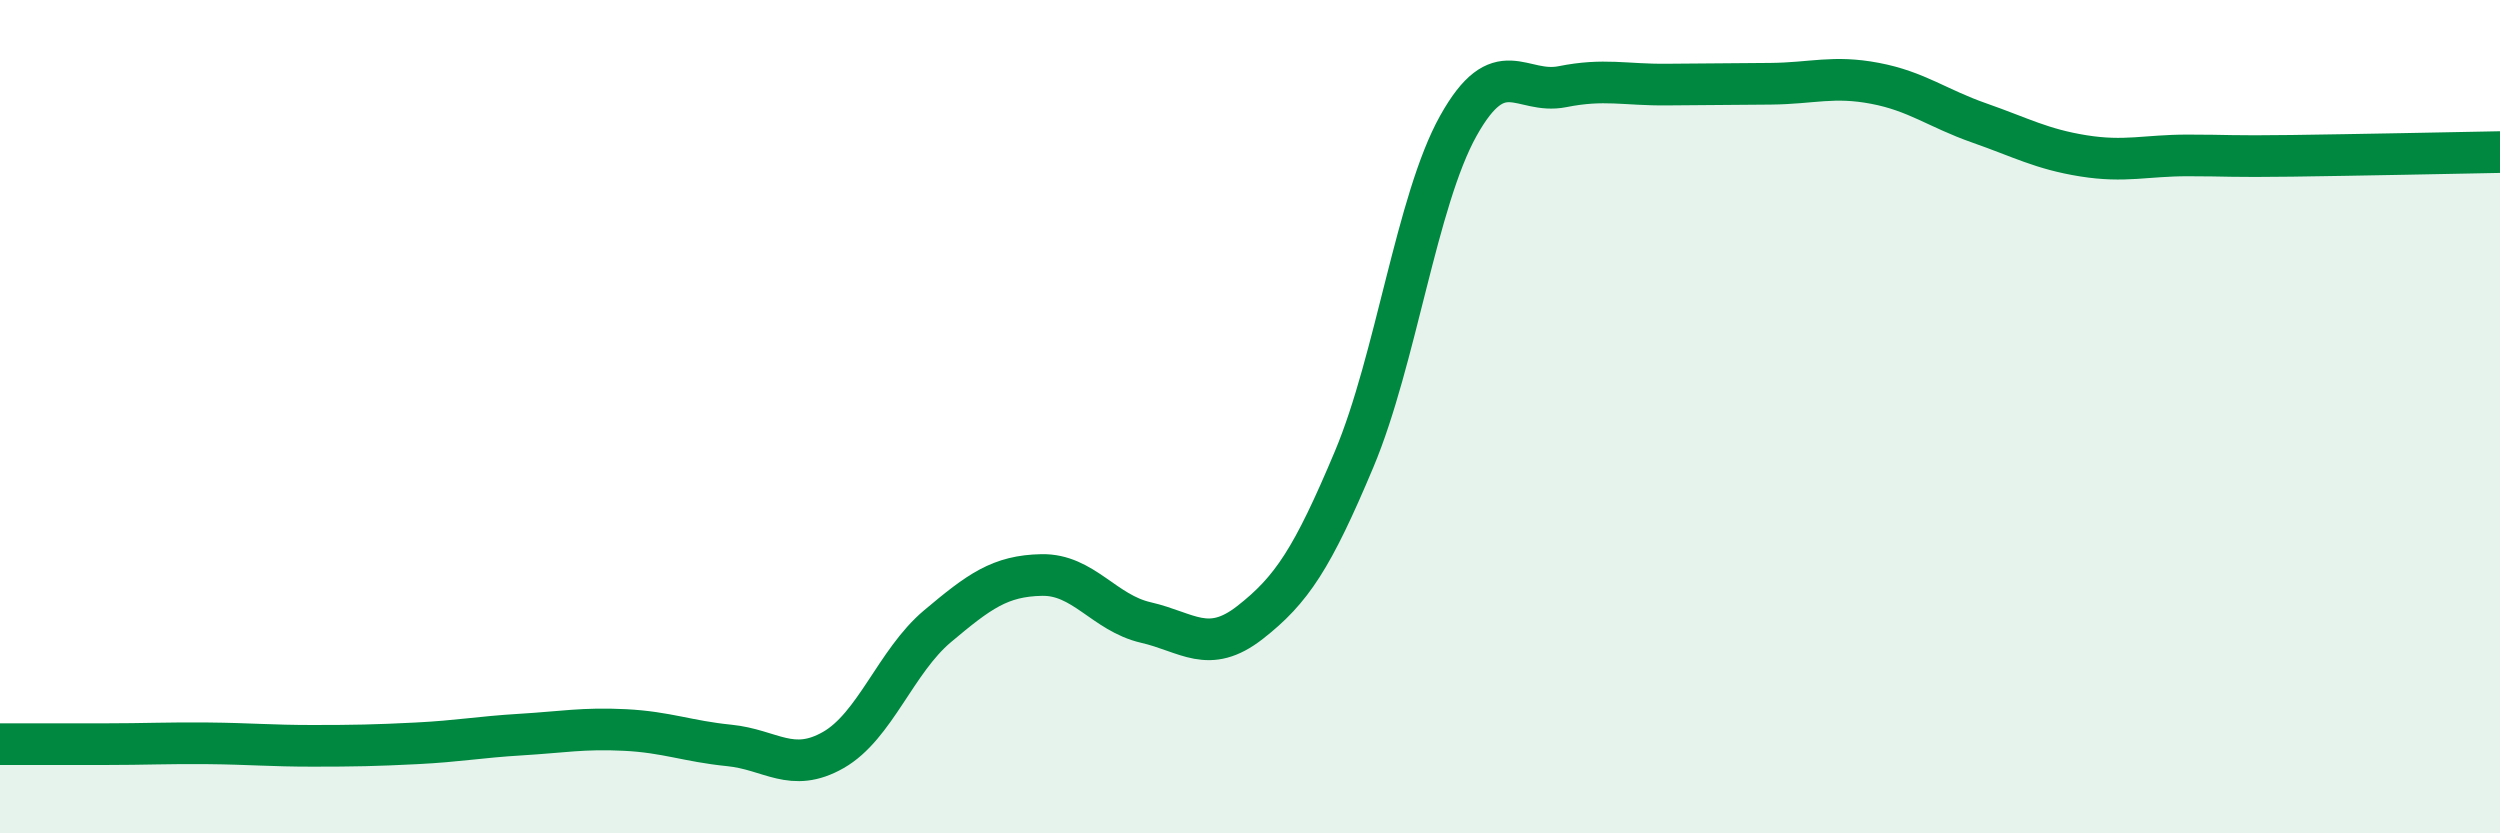 
    <svg width="60" height="20" viewBox="0 0 60 20" xmlns="http://www.w3.org/2000/svg">
      <path
        d="M 0,17.86 C 0.5,17.86 1.5,17.86 2.5,17.86 C 3.5,17.86 4,17.83 5,17.84 C 6,17.85 6.5,17.9 7.5,17.9 C 8.5,17.9 9,17.89 10,17.84 C 11,17.79 11.5,17.69 12.5,17.63 C 13.5,17.57 14,17.47 15,17.52 C 16,17.57 16.5,17.79 17.5,17.89 C 18.5,17.99 19,18.57 20,18 C 21,17.43 21.5,15.87 22.5,15.03 C 23.5,14.19 24,13.82 25,13.8 C 26,13.78 26.5,14.71 27.5,14.94 C 28.5,15.17 29,15.72 30,14.94 C 31,14.16 31.5,13.4 32.5,11.02 C 33.5,8.64 34,4.81 35,3.02 C 36,1.23 36.5,2.28 37.5,2.08 C 38.5,1.88 39,2.04 40,2.03 C 41,2.02 41.5,2.02 42.5,2.01 C 43.5,2 44,1.81 45,2 C 46,2.19 46.5,2.6 47.5,2.95 C 48.5,3.3 49,3.58 50,3.74 C 51,3.9 51.5,3.73 52.5,3.73 C 53.5,3.73 53.5,3.76 55,3.74 C 56.5,3.72 59,3.67 60,3.65L60 20L0 20Z"
        fill="#008740"
        opacity="0.1"
        stroke-linecap="round"
        stroke-linejoin="round"
      />
      <path
        d="M 0,17.86 C 0.5,17.86 1.5,17.86 2.5,17.86 C 3.5,17.86 4,17.83 5,17.84 C 6,17.85 6.5,17.9 7.5,17.9 C 8.5,17.9 9,17.89 10,17.84 C 11,17.79 11.5,17.69 12.5,17.63 C 13.5,17.57 14,17.47 15,17.52 C 16,17.57 16.5,17.79 17.5,17.89 C 18.5,17.99 19,18.57 20,18 C 21,17.43 21.5,15.87 22.5,15.03 C 23.5,14.19 24,13.82 25,13.8 C 26,13.78 26.5,14.71 27.5,14.94 C 28.5,15.17 29,15.72 30,14.94 C 31,14.16 31.5,13.4 32.5,11.02 C 33.5,8.64 34,4.81 35,3.02 C 36,1.23 36.5,2.28 37.5,2.08 C 38.5,1.88 39,2.04 40,2.03 C 41,2.02 41.5,2.02 42.5,2.01 C 43.5,2 44,1.81 45,2 C 46,2.19 46.5,2.6 47.5,2.95 C 48.5,3.3 49,3.58 50,3.74 C 51,3.9 51.5,3.73 52.5,3.73 C 53.5,3.73 53.5,3.76 55,3.74 C 56.5,3.72 59,3.67 60,3.65"
        stroke="#008740"
        stroke-width="1"
        fill="none"
        stroke-linecap="round"
        stroke-linejoin="round"
      />
    </svg>
  